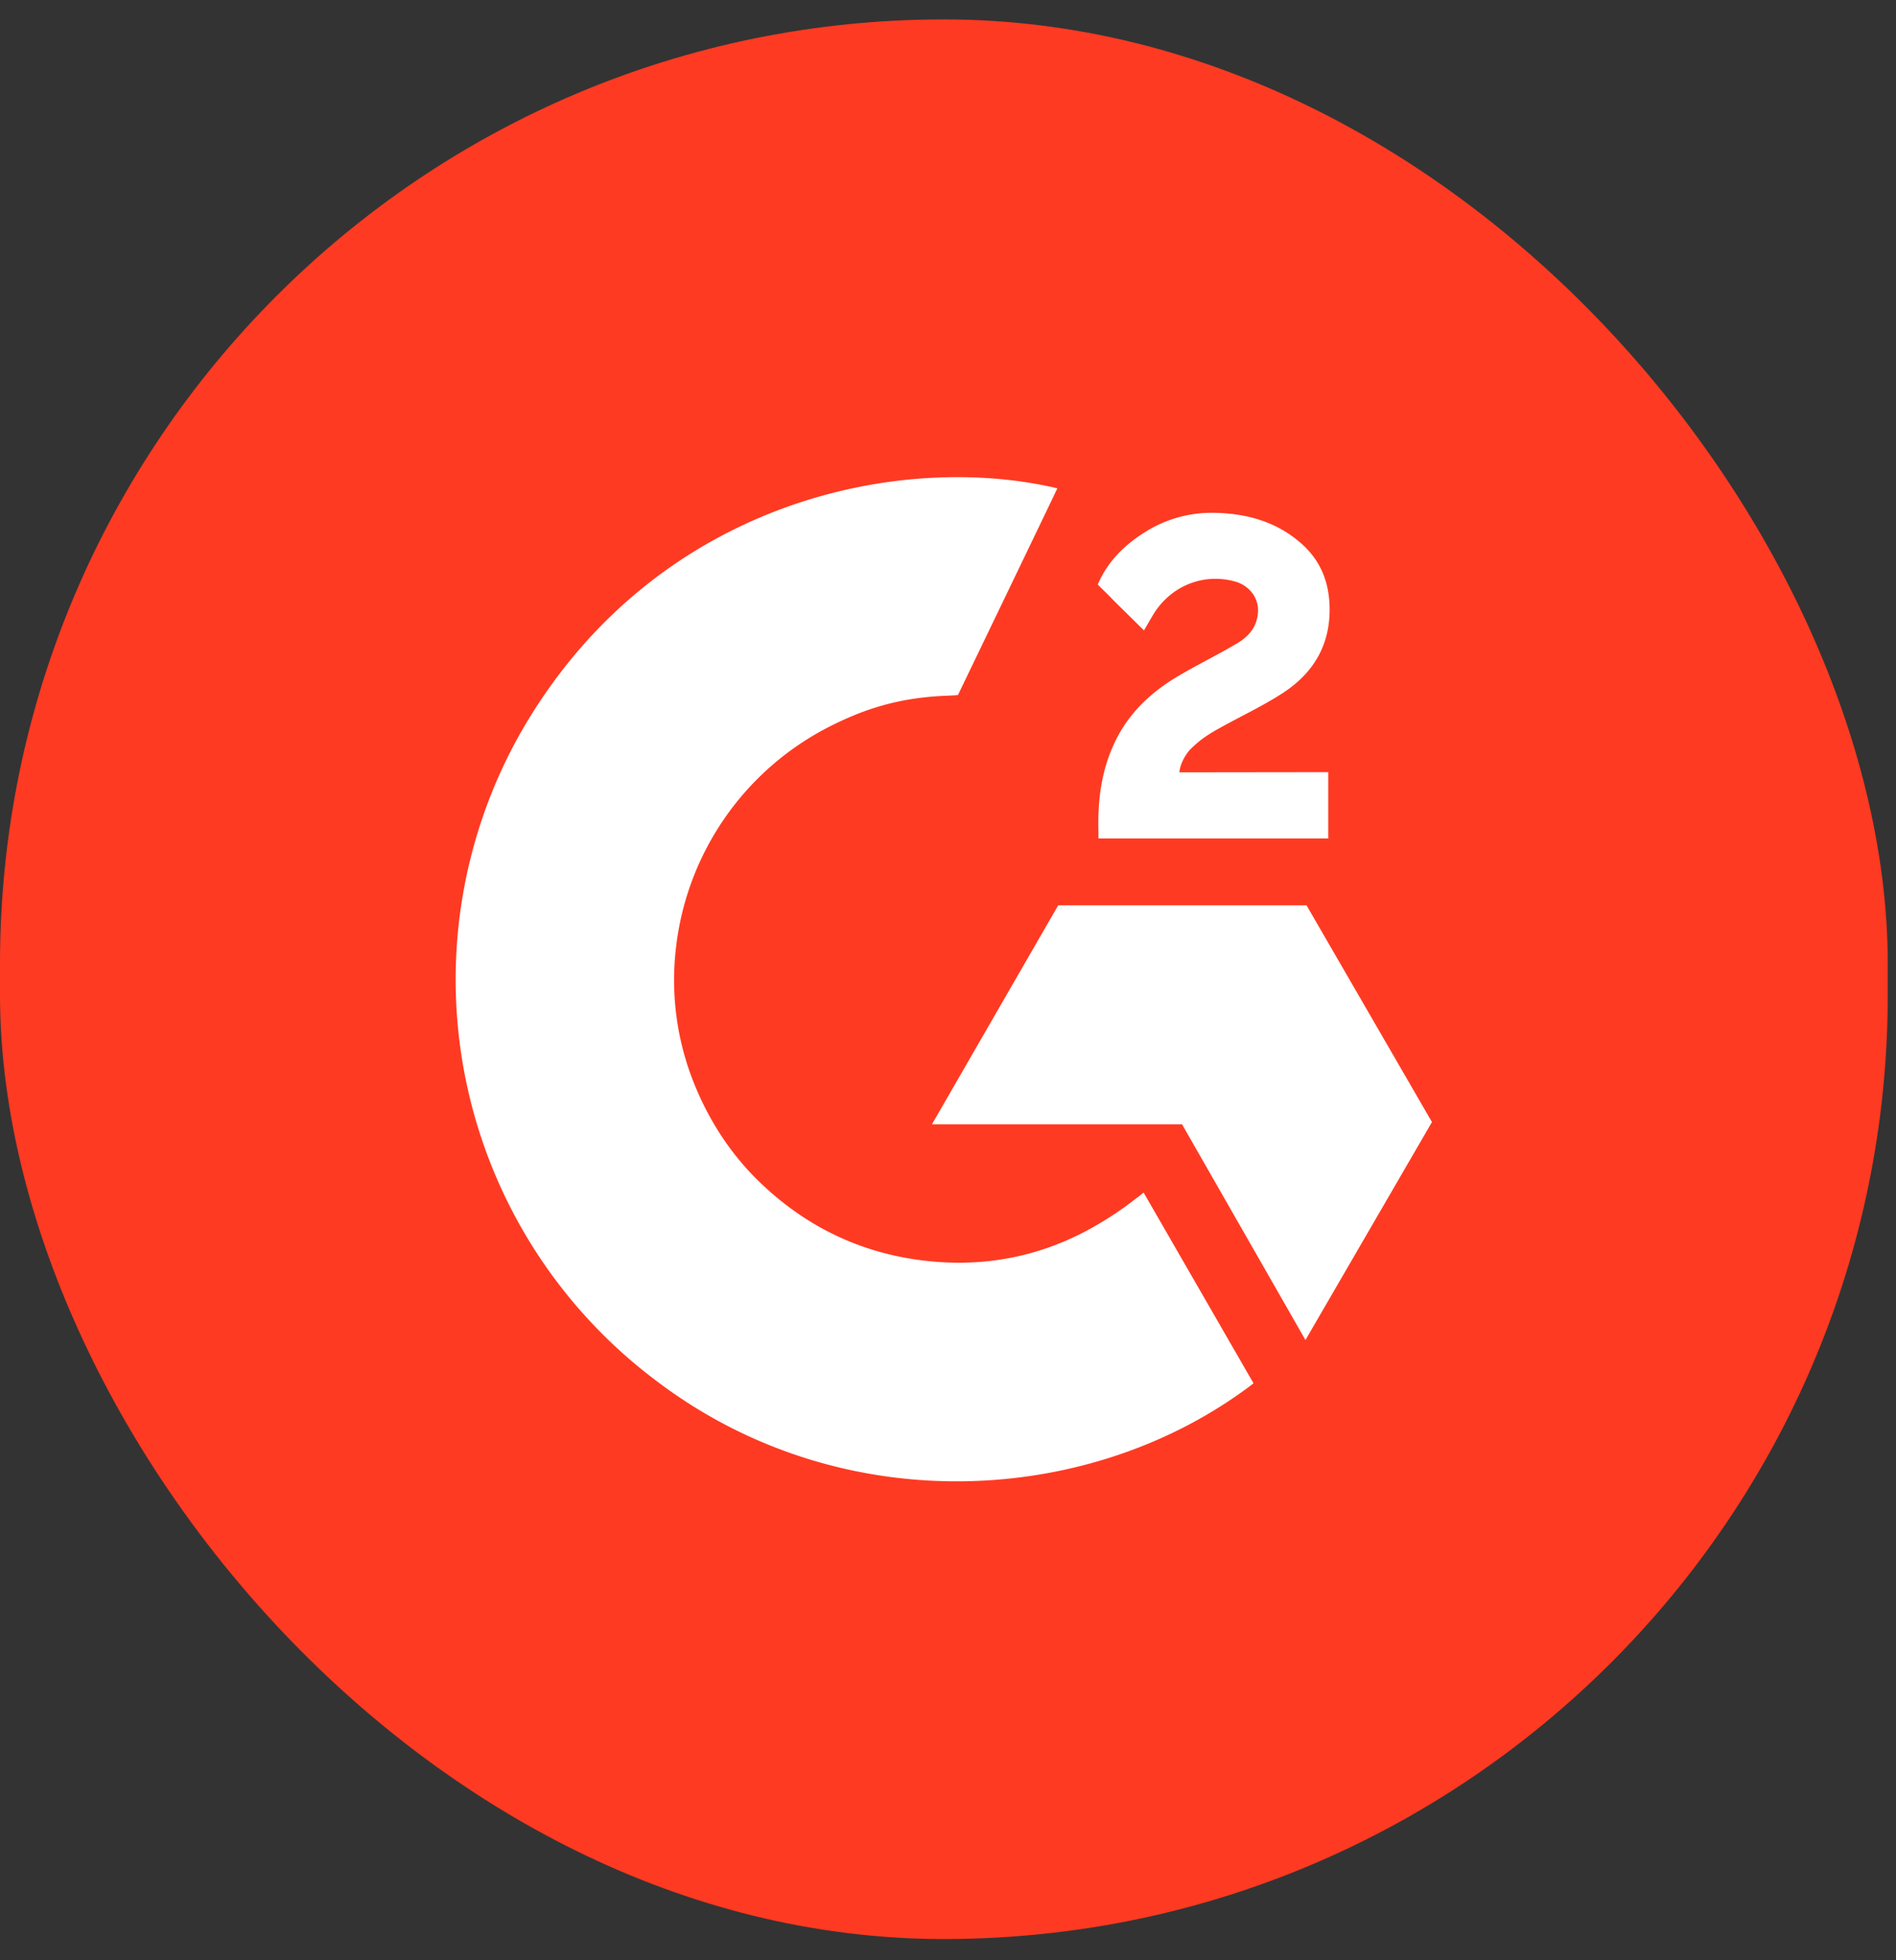 <svg xmlns="http://www.w3.org/2000/svg" width="60" height="62" fill="none"><rect width="100%" height="100%" fill="#333333" stroke="none"/><rect width="59.739" height="60.715" y=".614" fill="#FF3A22" rx="29.869"/><path fill="#fff" d="m36.191 37.72 3.478 6.033c-5.112 3.914-13.065 4.387-18.953-.12a15.858 15.858 0 0 1-4.261-20.423c4.172-7.333 11.98-8.955 17.006-7.765-.136.295-3.147 6.54-3.147 6.54s-.238.017-.372.02c-1.486.062-2.593.408-3.779 1.021a8.987 8.987 0 0 0-4.77 6.939 8.761 8.761 0 0 0 .593 4.356c.478 1.165 1.154 2.2 2.06 3.073 1.39 1.34 3.044 2.171 4.96 2.446 1.816.26 3.562.003 5.199-.82a10.57 10.57 0 0 0 1.745-1.114c.078-.05.147-.114.241-.187Z"/><path fill="#fff" d="m36.202 19.939-.846-.833c-.163-.161-.32-.33-.487-.487a3.064 3.064 0 0 1-.13-.134l.08-.17c.32-.643.822-1.113 1.417-1.486a3.938 3.938 0 0 1 2.203-.609c.996.02 1.922.268 2.703.936.577.493.873 1.118.925 1.865.087 1.26-.434 2.224-1.47 2.897-.607.396-1.263.703-1.92 1.065-.363.2-.673.376-1.028.738-.312.364-.327.707-.327.707l4.711-.006v2.098h-7.272v-.203c-.028-1.031.093-2.001.565-2.938.434-.859 1.11-1.488 1.92-1.972.625-.373 1.282-.69 1.908-1.062.386-.229.659-.564.657-1.051 0-.418-.304-.79-.739-.905-1.024-.277-2.066.164-2.608 1.101l-.262.449Zm9.113 15.55-3.97-6.856h-7.857l-3.996 6.927h7.914l3.906 6.823 4.003-6.894Z"/></svg>